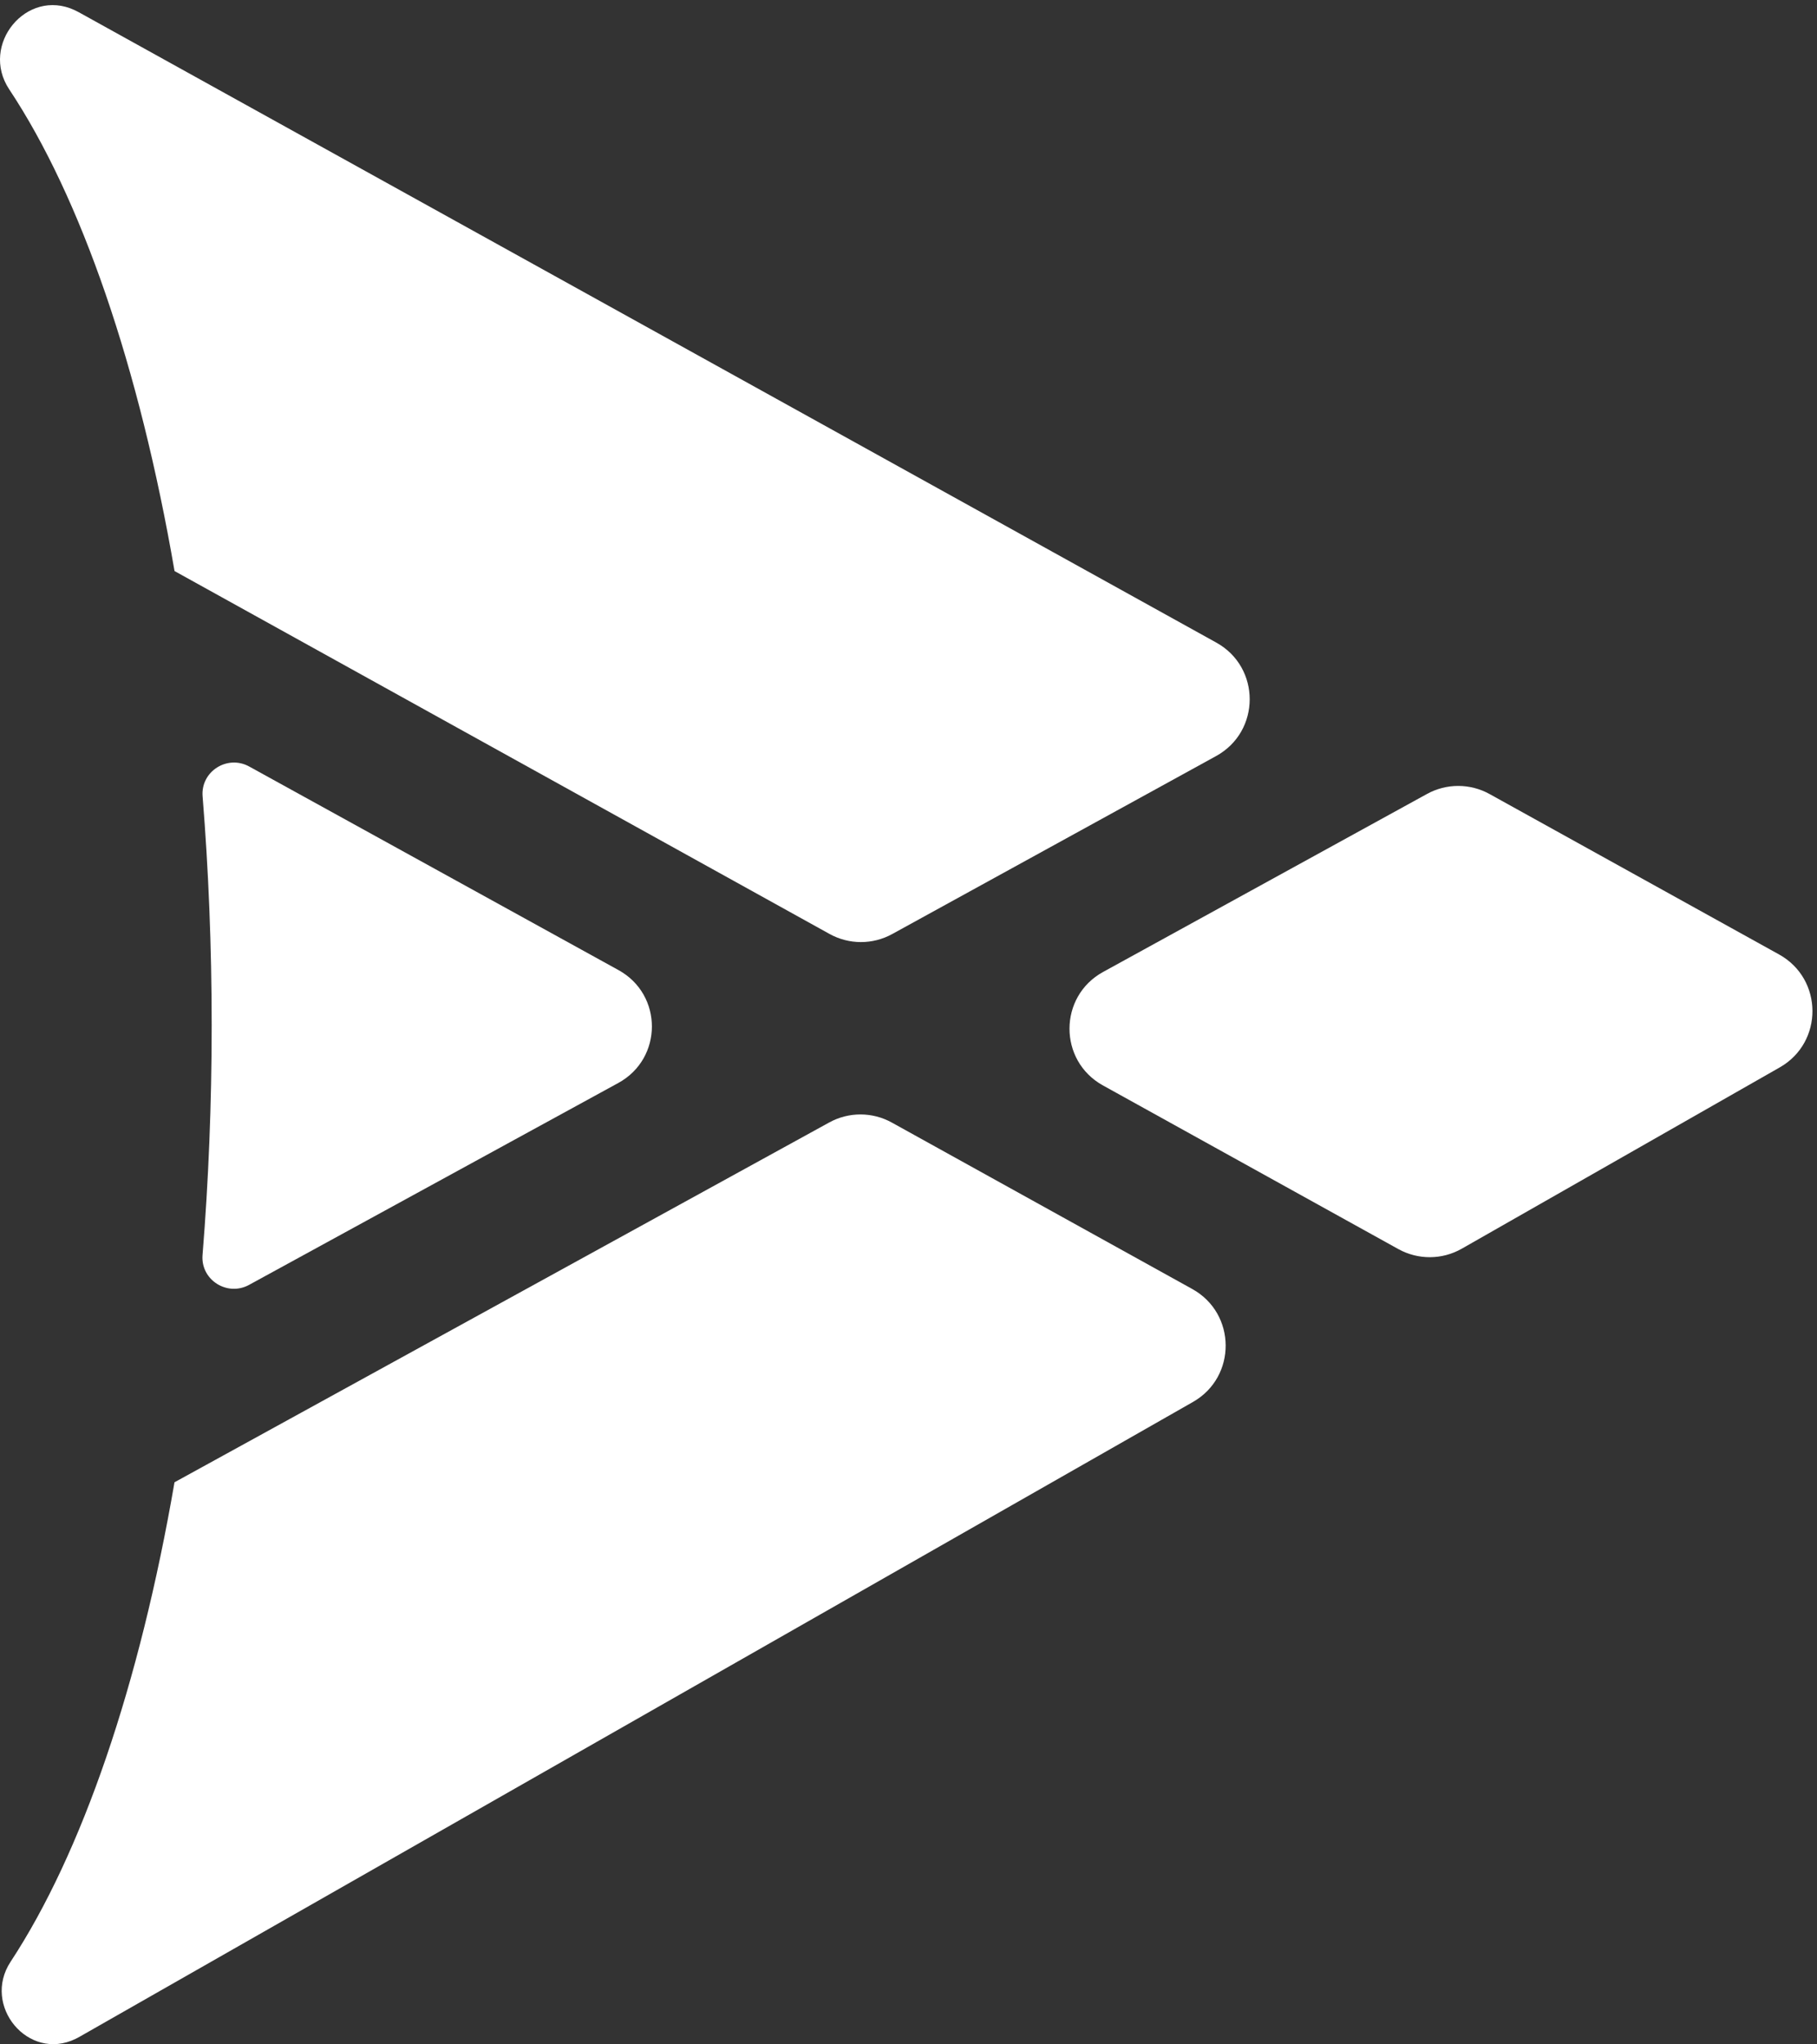 <?xml version="1.0" encoding="UTF-8" standalone="no"?>
<!-- Created with Inkscape (http://www.inkscape.org/) -->

<svg
   version="1.1"
   id="svg1"
   width="166.698"
   height="187.518"
   viewBox="0 0 166.698 187.518"
   xmlns="http://www.w3.org/2000/svg"
   xmlns:svg="http://www.w3.org/2000/svg">
  <rect x="0" y="0" width="166.698" height="187.518" fill="#333333" stroke="none"/>
  <defs
     id="defs1" />
  <g
     id="g1"
     transform="translate(1.0134914e-4,-0.002)">
    <g
       id="group-R5">
      <path
         id="path2"
         d="m 426.52,662.969 c 30.82,16.851 30.894,60.886 0.132,77.84 l -254.726,140.41 c -15.121,8.332 -33.555,-3.391 -32.172,-20.539 4.098,-50.867 6.262,-103.707 6.262,-157.926 0,-54.414 -2.18,-107.438 -6.305,-158.469 -1.387,-17.113 16.984,-28.847 32.109,-20.578 l 254.7,139.262"
         style="fill:#ffffff;fill-opacity:1;fill-rule:nonzero;stroke:none"
         transform="matrix(0.133,0,0,-0.133,0,187.52)" />
      <path
         id="path3"
         d="M 120.395,1016.04 572.242,765.73 c 13.418,-7.433 29.715,-7.46 43.16,-0.074 l 223.481,122.801 c 30.816,16.938 30.894,61.188 0.137,78.231 L 54.441,1401.42 c -0.957,0.53 -1.922,1.02 -2.894,1.47 -33.305,15.54 -65.535,-23.94 -45.219,-54.56 C 56,1273.46 96.109,1156.98 120.395,1016.04"
         style="fill:#ffffff;fill-opacity:1;fill-rule:nonzero;stroke:none"
         transform="matrix(0.133,0,0,-0.133,0,187.52)" />
      <path
         id="path4"
         d="m 1227.21,751.594 -199.69,110.644 c -13.42,7.438 -29.715,7.465 -43.161,0.075 L 760.902,739.523 c -30.82,-16.933 -30.894,-61.187 -0.132,-78.23 l 203.8,-112.895 c 13.637,-7.558 30.227,-7.457 43.77,0.266 l 219.34,125.043 c 30.28,17.262 30.01,60.996 -0.47,77.887"
         style="fill:#ffffff;fill-opacity:1;fill-rule:nonzero;stroke:none"
         transform="matrix(0.133,0,0,-0.133,0,187.52)" />
      <path
         id="path5"
         d="M 822.441,520.844 615.18,635.66 c -13.422,7.434 -29.715,7.461 -43.16,0.07 L 120.375,387.551 C 96.246,247.57 56.504,131.719 7.293,56.832 -12.598,26.559 19.469,-12.109 52.086,3.641 c 0.949,0.461 1.895,0.961 2.828,1.488 L 822.918,442.957 c 30.277,17.262 30.008,61 -0.477,77.887"
         style="fill:#ffffff;fill-opacity:1;fill-rule:nonzero;stroke:none"
         transform="matrix(0.133,0,0,-0.133,0,187.52)" />
    </g>
  </g>
</svg>
